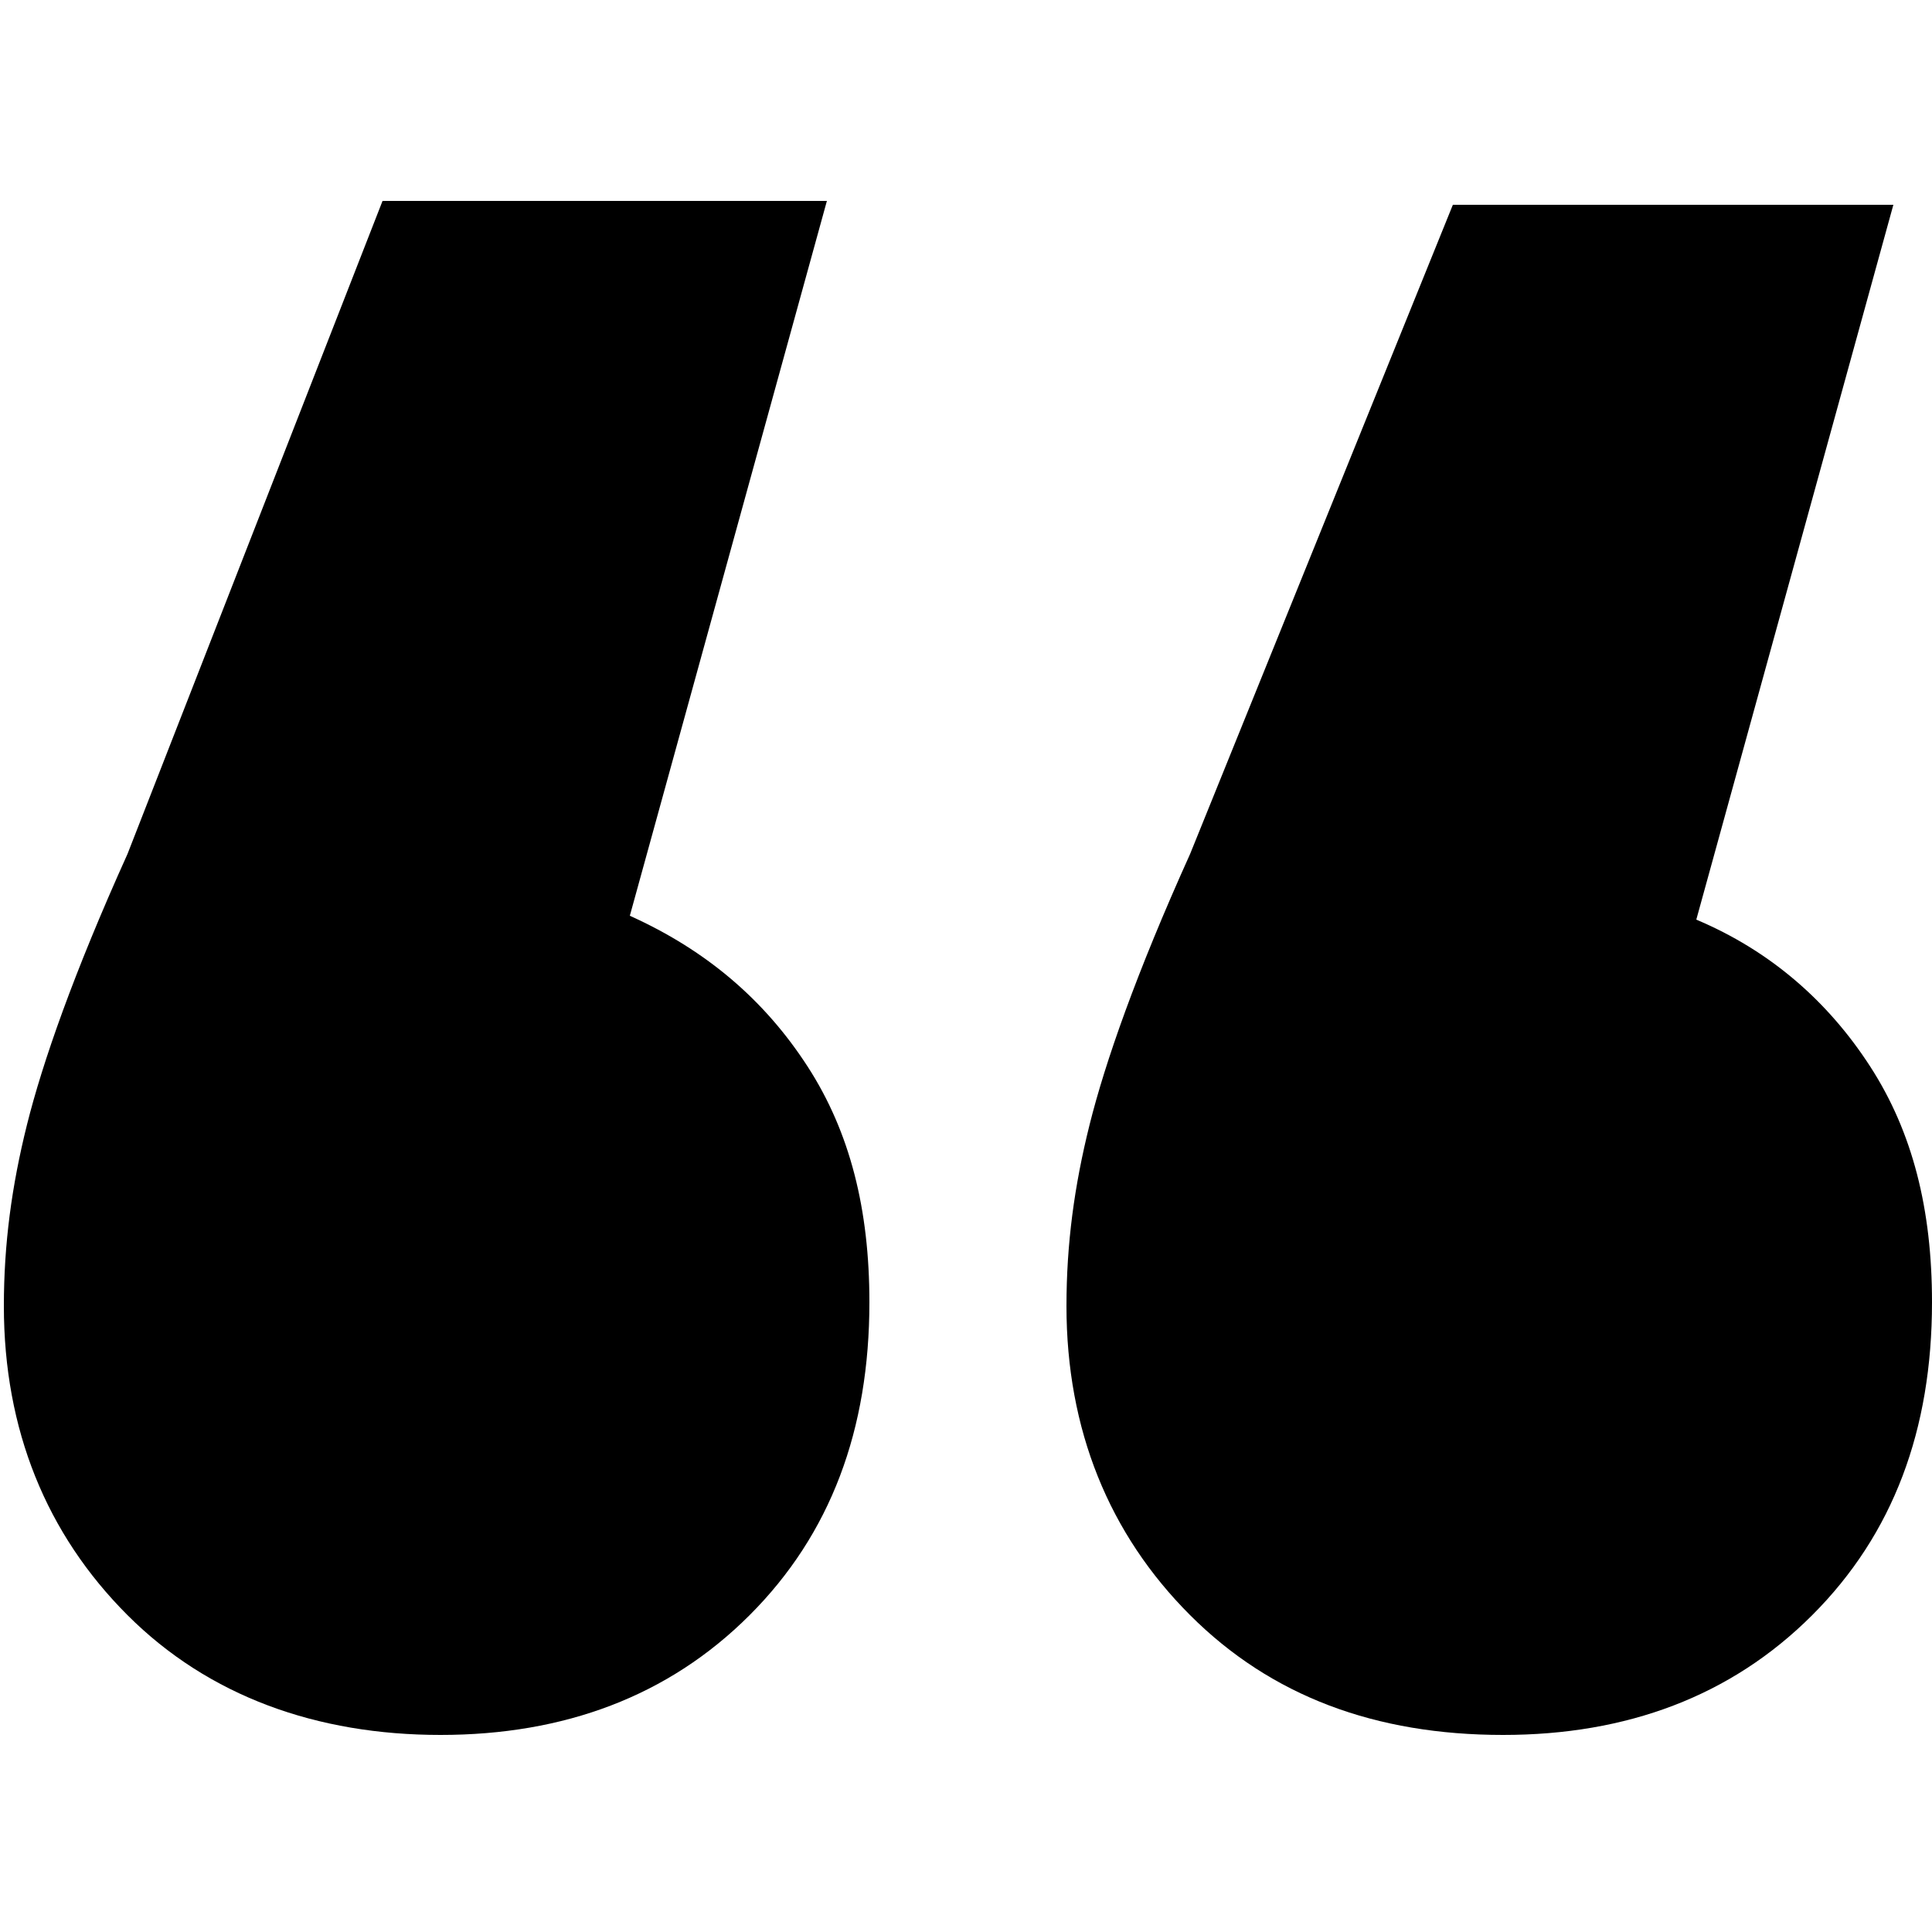 <?xml version="1.0" encoding="utf-8"?>
<!-- Generator: Adobe Illustrator 27.8.0, SVG Export Plug-In . SVG Version: 6.00 Build 0)  -->
<svg version="1.1" id="Layer_1" xmlns="http://www.w3.org/2000/svg" xmlns:xlink="http://www.w3.org/1999/xlink" x="0px" y="0px"
	 viewBox="0 0 50 50" style="enable-background:new 0 0 50 50;" xml:space="preserve">
<g>
	<path d="M20.9,27.6c1.1,1.7,1.6,3.7,1.6,6.1c0,3.3-1,6-3.1,8.1c-2.1,2.1-4.8,3.1-8,3.1s-6-1-8.1-3.1c-2.1-2.1-3.2-4.8-3.2-8
		c0-1.6,0.2-3.1,0.6-4.7c0.4-1.6,1.2-3.9,2.6-7L9.9,5.2h11.5l-5.1,18.5C18.3,24.6,19.8,25.9,20.9,27.6z M48.4,27.6
		c1.1,1.7,1.6,3.7,1.6,6.1c0,3.3-1,6-3.1,8.1c-2.1,2.1-4.8,3.1-8,3.1c-3.3,0-6-1-8.1-3.1c-2.1-2.1-3.2-4.8-3.2-8
		c0-1.6,0.2-3.1,0.6-4.7c0.4-1.6,1.2-3.9,2.6-7l6.8-16.8H49l-5.1,18.5C45.8,24.6,47.3,25.9,48.4,27.6z"/>
</g>
</svg>
